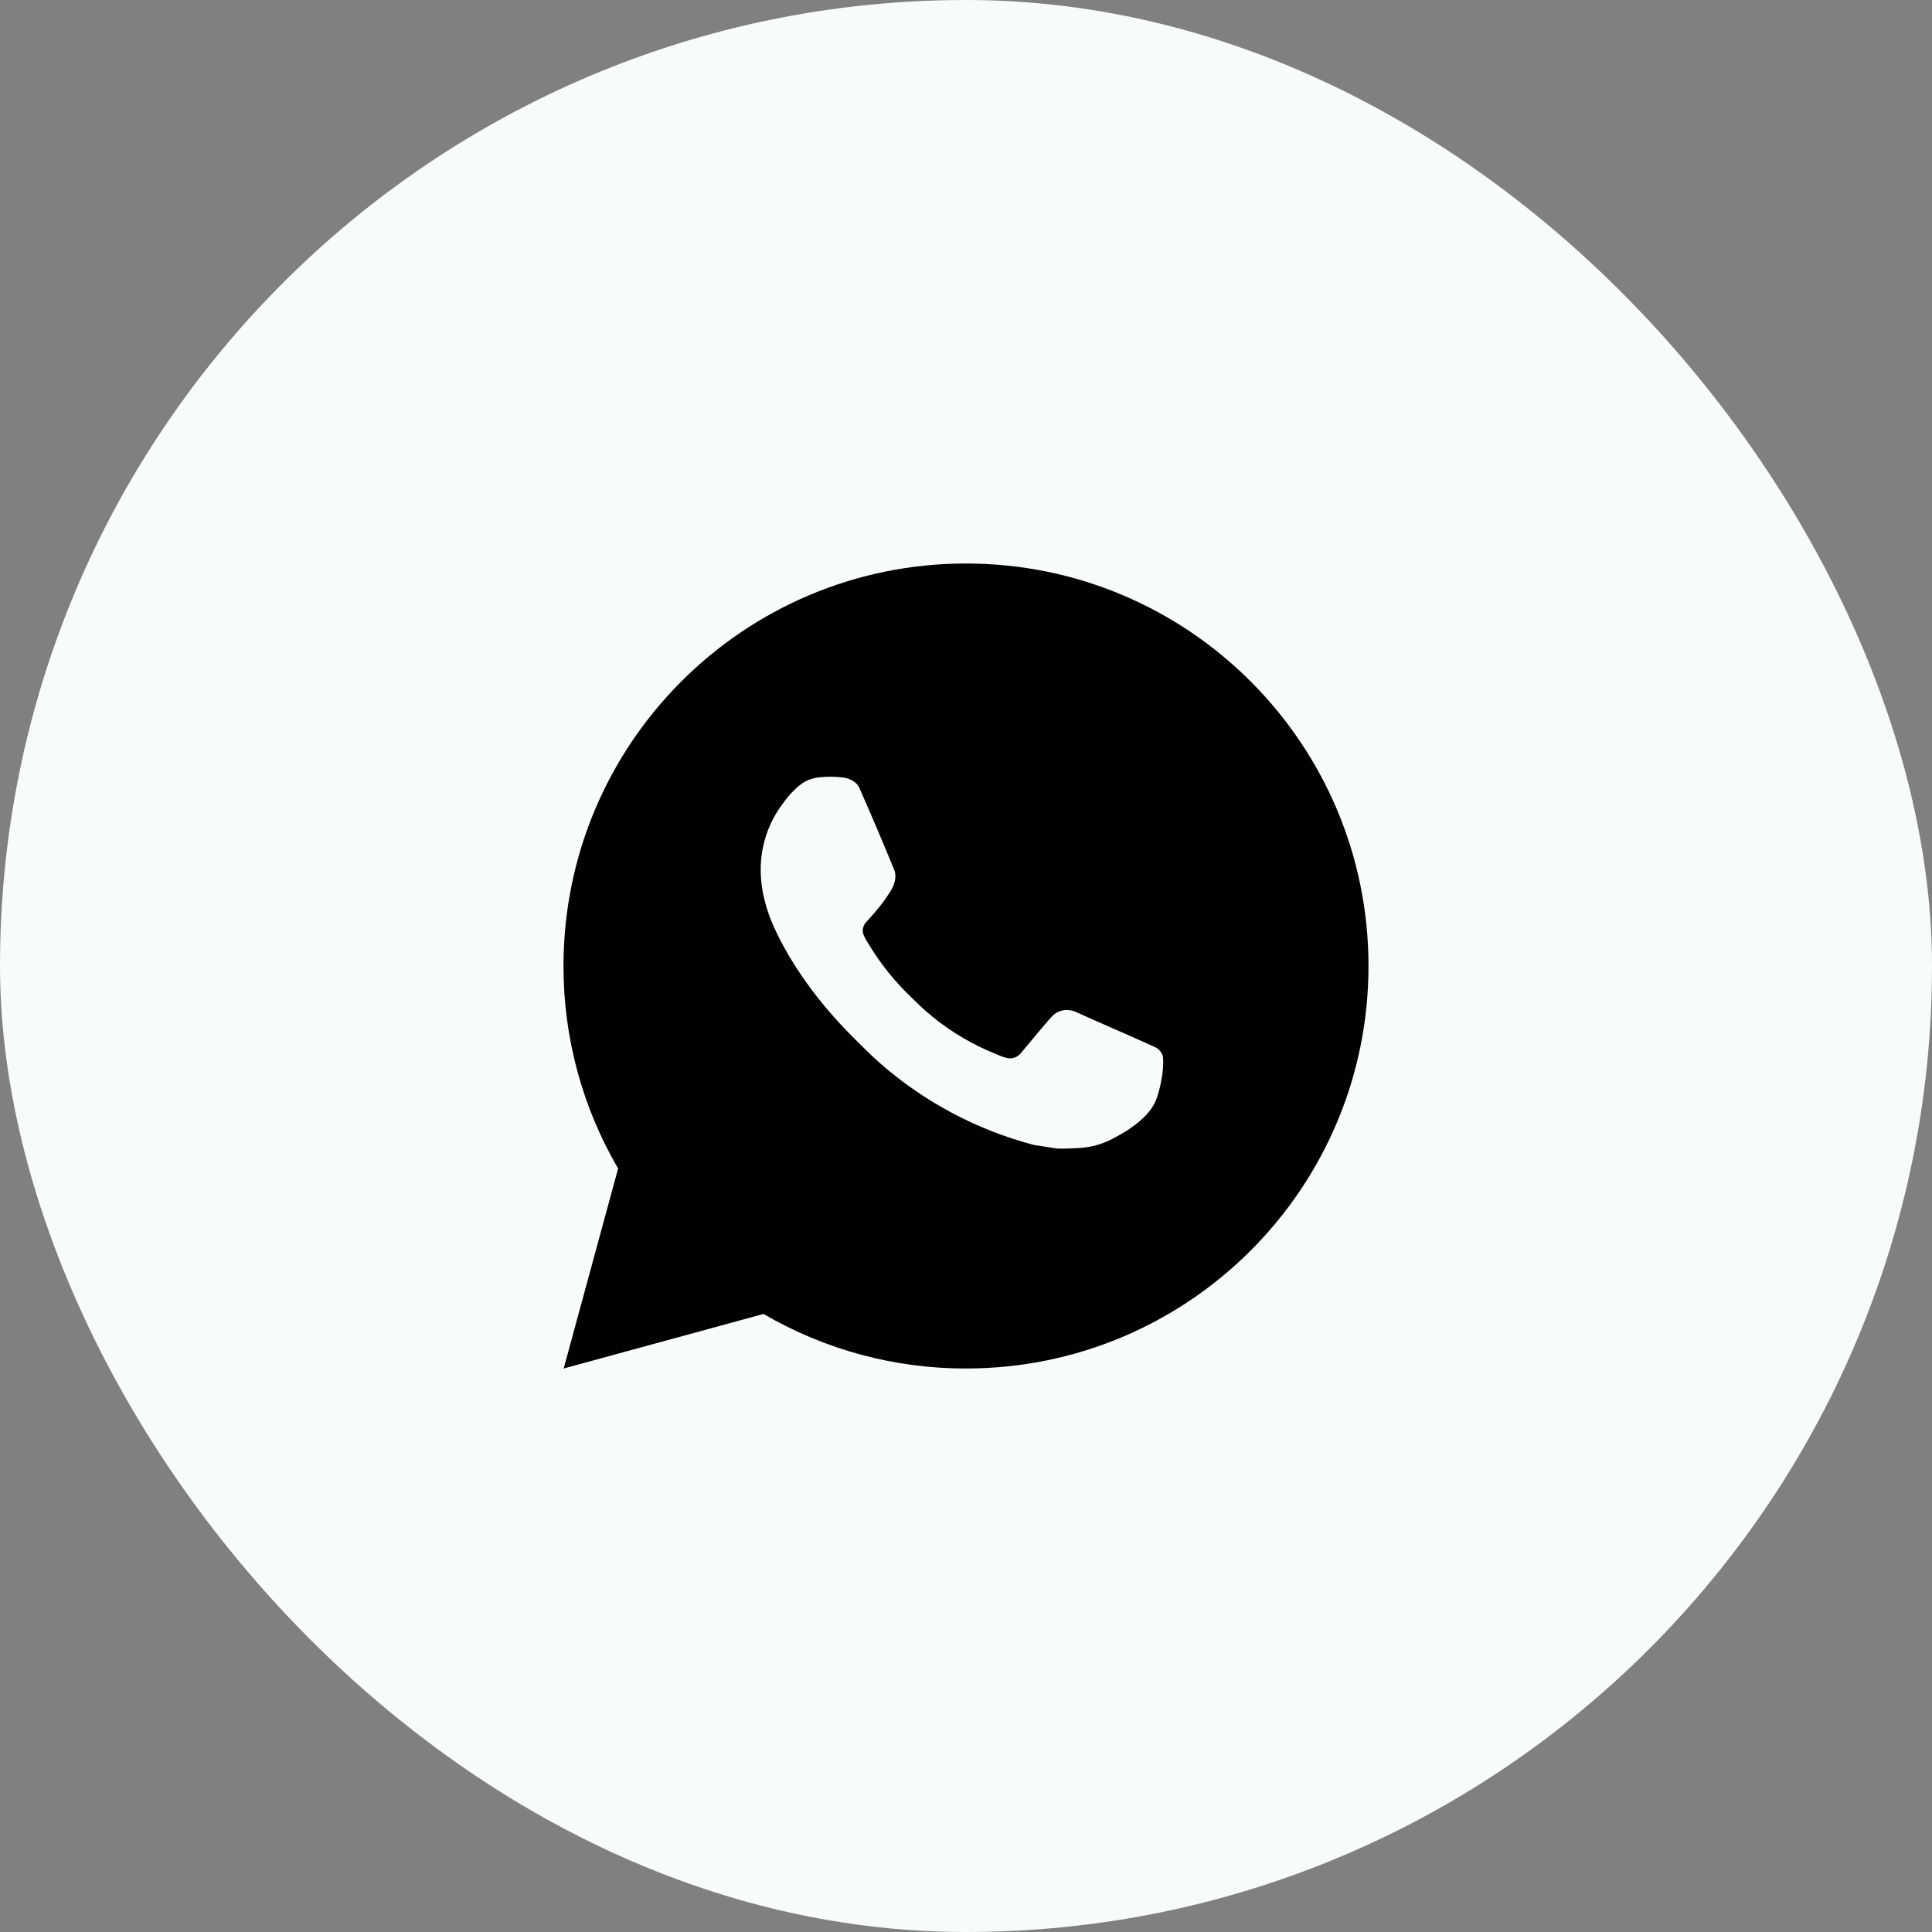 <?xml version="1.0" encoding="UTF-8"?> <svg xmlns="http://www.w3.org/2000/svg" width="30" height="30" viewBox="0 0 30 30" fill="none"><rect x="0" y="0" width="30" height="30" fill="#808080" stroke="none"/><rect width="30" height="30" rx="15" fill="#F8FBFC"></rect><path d="M15 8.75C18.452 8.75 21.25 11.548 21.25 15C21.25 18.452 18.452 21.25 15 21.25C13.896 21.252 12.81 20.96 11.856 20.403L8.753 21.25L9.598 18.145C9.041 17.191 8.748 16.105 8.75 15C8.75 11.548 11.548 8.75 15 8.75ZM12.87 12.062L12.745 12.068C12.664 12.073 12.585 12.094 12.512 12.13C12.445 12.168 12.383 12.216 12.329 12.273C12.254 12.343 12.211 12.404 12.166 12.464C11.934 12.764 11.81 13.133 11.812 13.512C11.813 13.819 11.893 14.117 12.018 14.396C12.274 14.959 12.694 15.556 13.249 16.109C13.383 16.242 13.514 16.376 13.656 16.501C14.345 17.108 15.167 17.546 16.056 17.779L16.411 17.834C16.526 17.84 16.642 17.831 16.758 17.826C16.94 17.816 17.118 17.767 17.279 17.681C17.36 17.639 17.44 17.593 17.518 17.544C17.518 17.544 17.545 17.526 17.596 17.488C17.681 17.425 17.733 17.381 17.802 17.308C17.855 17.253 17.899 17.19 17.934 17.119C17.983 17.017 18.031 16.823 18.051 16.661C18.066 16.537 18.062 16.469 18.06 16.427C18.058 16.361 18.002 16.291 17.941 16.262L17.578 16.099C17.578 16.099 17.034 15.862 16.701 15.711C16.666 15.695 16.629 15.687 16.591 15.685C16.549 15.681 16.505 15.685 16.465 15.699C16.424 15.713 16.386 15.735 16.355 15.764C16.352 15.763 16.31 15.799 15.858 16.346C15.832 16.381 15.796 16.407 15.755 16.422C15.714 16.436 15.67 16.438 15.628 16.427C15.587 16.417 15.547 16.403 15.509 16.386C15.431 16.354 15.404 16.341 15.351 16.319C14.992 16.162 14.66 15.951 14.367 15.692C14.288 15.623 14.215 15.548 14.14 15.476C13.894 15.24 13.68 14.974 13.502 14.683L13.466 14.624C13.44 14.584 13.418 14.541 13.402 14.496C13.378 14.404 13.44 14.33 13.44 14.33C13.44 14.33 13.592 14.164 13.662 14.074C13.731 13.986 13.789 13.901 13.827 13.841C13.901 13.722 13.924 13.6 13.885 13.506C13.71 13.078 13.529 12.653 13.342 12.23C13.306 12.146 13.196 12.086 13.097 12.074C13.063 12.07 13.029 12.067 12.996 12.064C12.912 12.06 12.828 12.06 12.744 12.067L12.87 12.062Z" fill="#010101"></path></svg> 